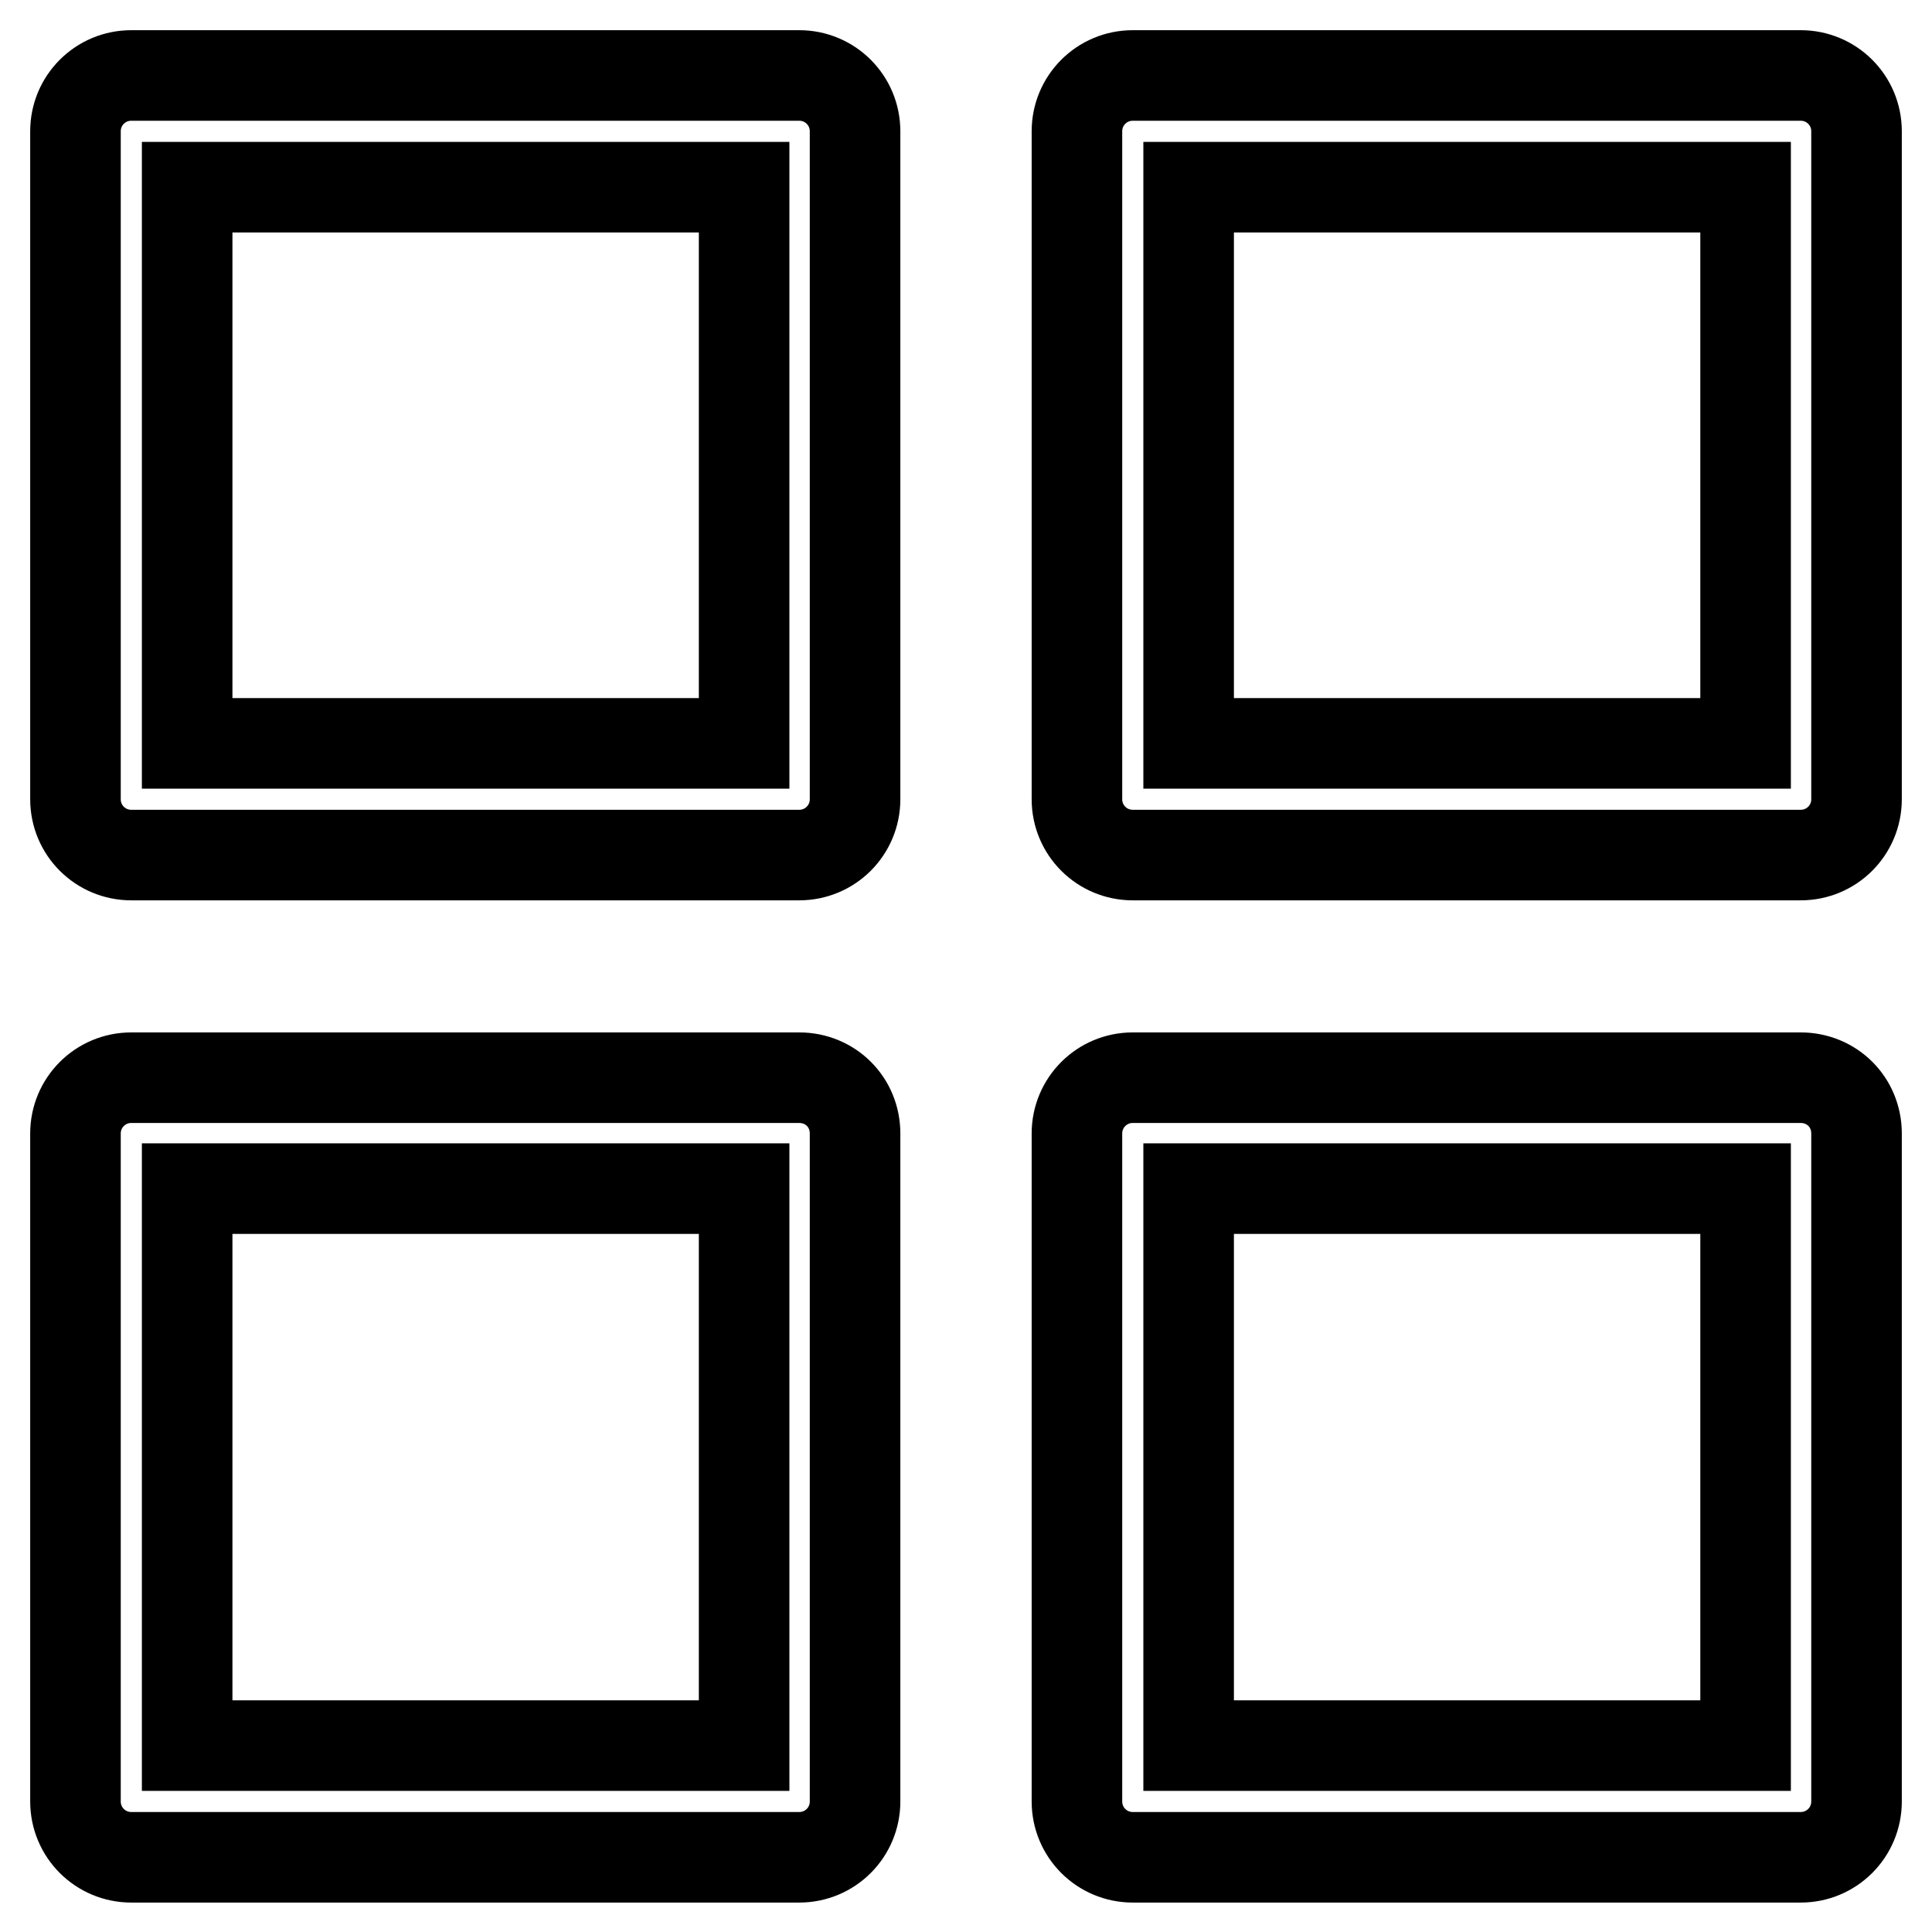 <?xml version="1.0" encoding="utf-8"?>
<!-- Svg Vector Icons : http://www.onlinewebfonts.com/icon -->
<!DOCTYPE svg PUBLIC "-//W3C//DTD SVG 1.1//EN" "http://www.w3.org/Graphics/SVG/1.1/DTD/svg11.dtd">
<svg version="1.1" xmlns="http://www.w3.org/2000/svg" xmlns:xlink="http://www.w3.org/1999/xlink" x="0px" y="0px" viewBox="0 0 256 256" enable-background="new 0 0 256 256" xml:space="preserve">
<g> <path stroke-width="12" fill-opacity="0" stroke="#000000"  d="M105.9,10H17.4c-4.1,0-7.4,3.3-7.4,7.4v88.5c0,4.1,3.3,7.4,7.4,7.4h88.5c4.1,0,7.4-3.3,7.4-7.4V17.4 C113.3,13.3,110,10,105.9,10z M98.5,98.5H24.8V24.8h73.8V98.5z M238.6,10h-88.5c-4.1,0-7.4,3.3-7.4,7.4v88.5c0,4.1,3.3,7.4,7.4,7.4 h88.5c4.1,0,7.4-3.3,7.4-7.4V17.4C246,13.3,242.7,10,238.6,10z M231.3,98.5h-73.8V24.8h73.8V98.5z M105.9,142.8H17.4 c-4.1,0-7.4,3.3-7.4,7.4v88.5c0,4.1,3.3,7.4,7.4,7.4h88.5c4.1,0,7.4-3.3,7.4-7.4v-88.5C113.3,146,110,142.8,105.9,142.8z  M98.5,231.3H24.8v-73.8h73.8V231.3z M238.6,142.8h-88.5c-4.1,0-7.4,3.3-7.4,7.4v88.5c0,4.1,3.3,7.4,7.4,7.4h88.5 c4.1,0,7.4-3.3,7.4-7.4v-88.5C246,146,242.7,142.8,238.6,142.8z M231.3,231.3h-73.8v-73.8h73.8V231.3z"/></g>
</svg>